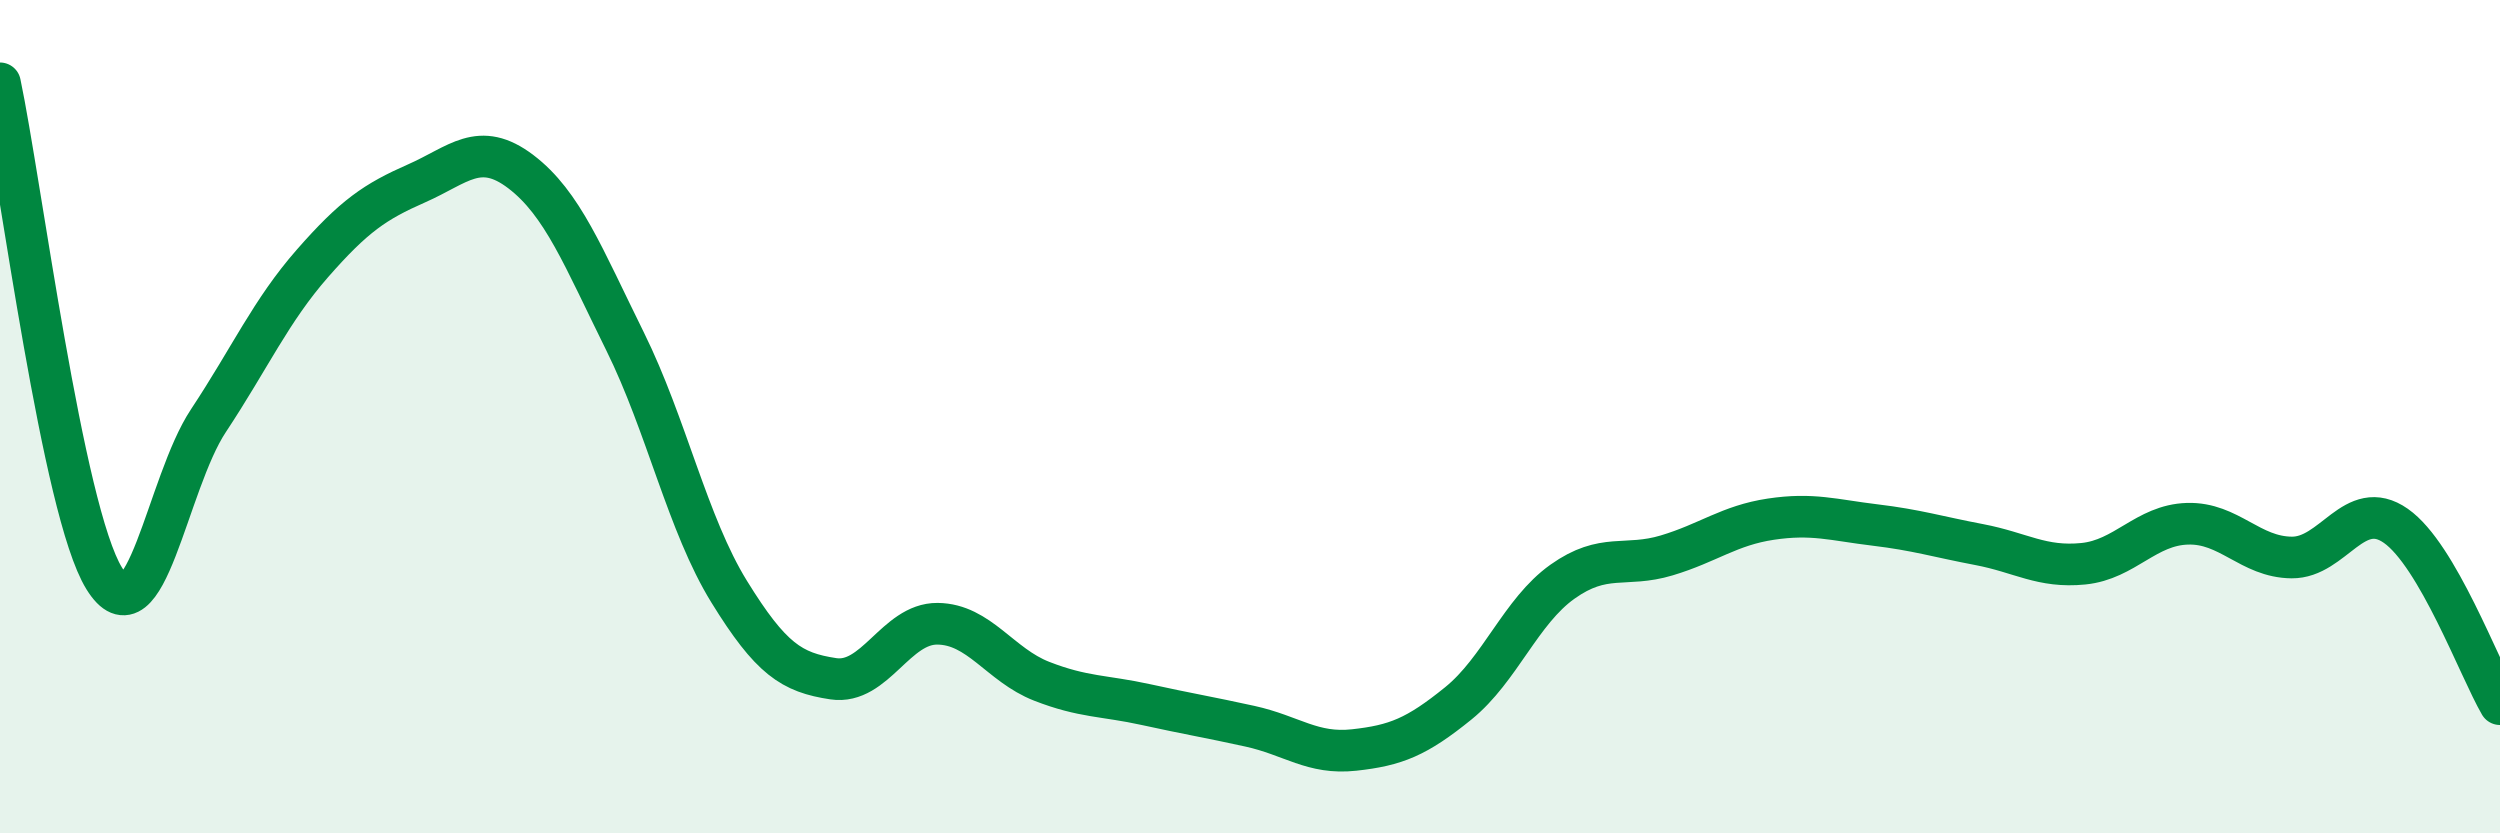 
    <svg width="60" height="20" viewBox="0 0 60 20" xmlns="http://www.w3.org/2000/svg">
      <path
        d="M 0,2 C 0.5,4.38 1.5,12.26 2.5,13.88 C 3.5,15.5 4,11.61 5,10.1 C 6,8.59 6.5,7.46 7.5,6.32 C 8.5,5.18 9,4.84 10,4.4 C 11,3.96 11.5,3.36 12.5,4.12 C 13.5,4.88 14,6.17 15,8.19 C 16,10.21 16.5,12.58 17.5,14.2 C 18.5,15.82 19,16.14 20,16.29 C 21,16.44 21.5,14.96 22.5,14.97 C 23.5,14.98 24,15.96 25,16.35 C 26,16.74 26.5,16.69 27.5,16.91 C 28.5,17.13 29,17.21 30,17.43 C 31,17.65 31.5,18.11 32.5,18 C 33.5,17.89 34,17.69 35,16.88 C 36,16.07 36.5,14.67 37.5,13.96 C 38.5,13.25 39,13.63 40,13.33 C 41,13.03 41.5,12.61 42.5,12.46 C 43.5,12.31 44,12.48 45,12.6 C 46,12.72 46.5,12.88 47.5,13.07 C 48.5,13.26 49,13.63 50,13.53 C 51,13.43 51.5,12.6 52.5,12.57 C 53.5,12.54 54,13.37 55,13.38 C 56,13.39 56.5,11.92 57.5,12.62 C 58.5,13.32 59.5,16.04 60,16.9L60 20L0 20Z"
        fill="#008740"
        opacity="0.1"
        stroke-linecap="round"
        stroke-linejoin="round"
      />
      <path
        d="M 0,2 C 0.5,4.38 1.5,12.26 2.5,13.88 C 3.5,15.5 4,11.61 5,10.1 C 6,8.59 6.5,7.46 7.5,6.32 C 8.5,5.18 9,4.84 10,4.4 C 11,3.96 11.5,3.36 12.5,4.12 C 13.5,4.88 14,6.17 15,8.19 C 16,10.21 16.5,12.58 17.5,14.2 C 18.5,15.82 19,16.14 20,16.29 C 21,16.44 21.5,14.96 22.5,14.97 C 23.5,14.98 24,15.96 25,16.35 C 26,16.74 26.5,16.69 27.5,16.91 C 28.5,17.13 29,17.21 30,17.43 C 31,17.65 31.5,18.11 32.5,18 C 33.5,17.89 34,17.69 35,16.88 C 36,16.07 36.5,14.67 37.5,13.96 C 38.5,13.25 39,13.63 40,13.33 C 41,13.03 41.5,12.61 42.5,12.46 C 43.5,12.31 44,12.48 45,12.6 C 46,12.72 46.5,12.88 47.5,13.07 C 48.5,13.26 49,13.63 50,13.53 C 51,13.43 51.5,12.6 52.5,12.57 C 53.5,12.54 54,13.37 55,13.38 C 56,13.39 56.5,11.92 57.5,12.62 C 58.5,13.32 59.5,16.04 60,16.9"
        stroke="#008740"
        stroke-width="1"
        fill="none"
        stroke-linecap="round"
        stroke-linejoin="round"
      />
    </svg>
  